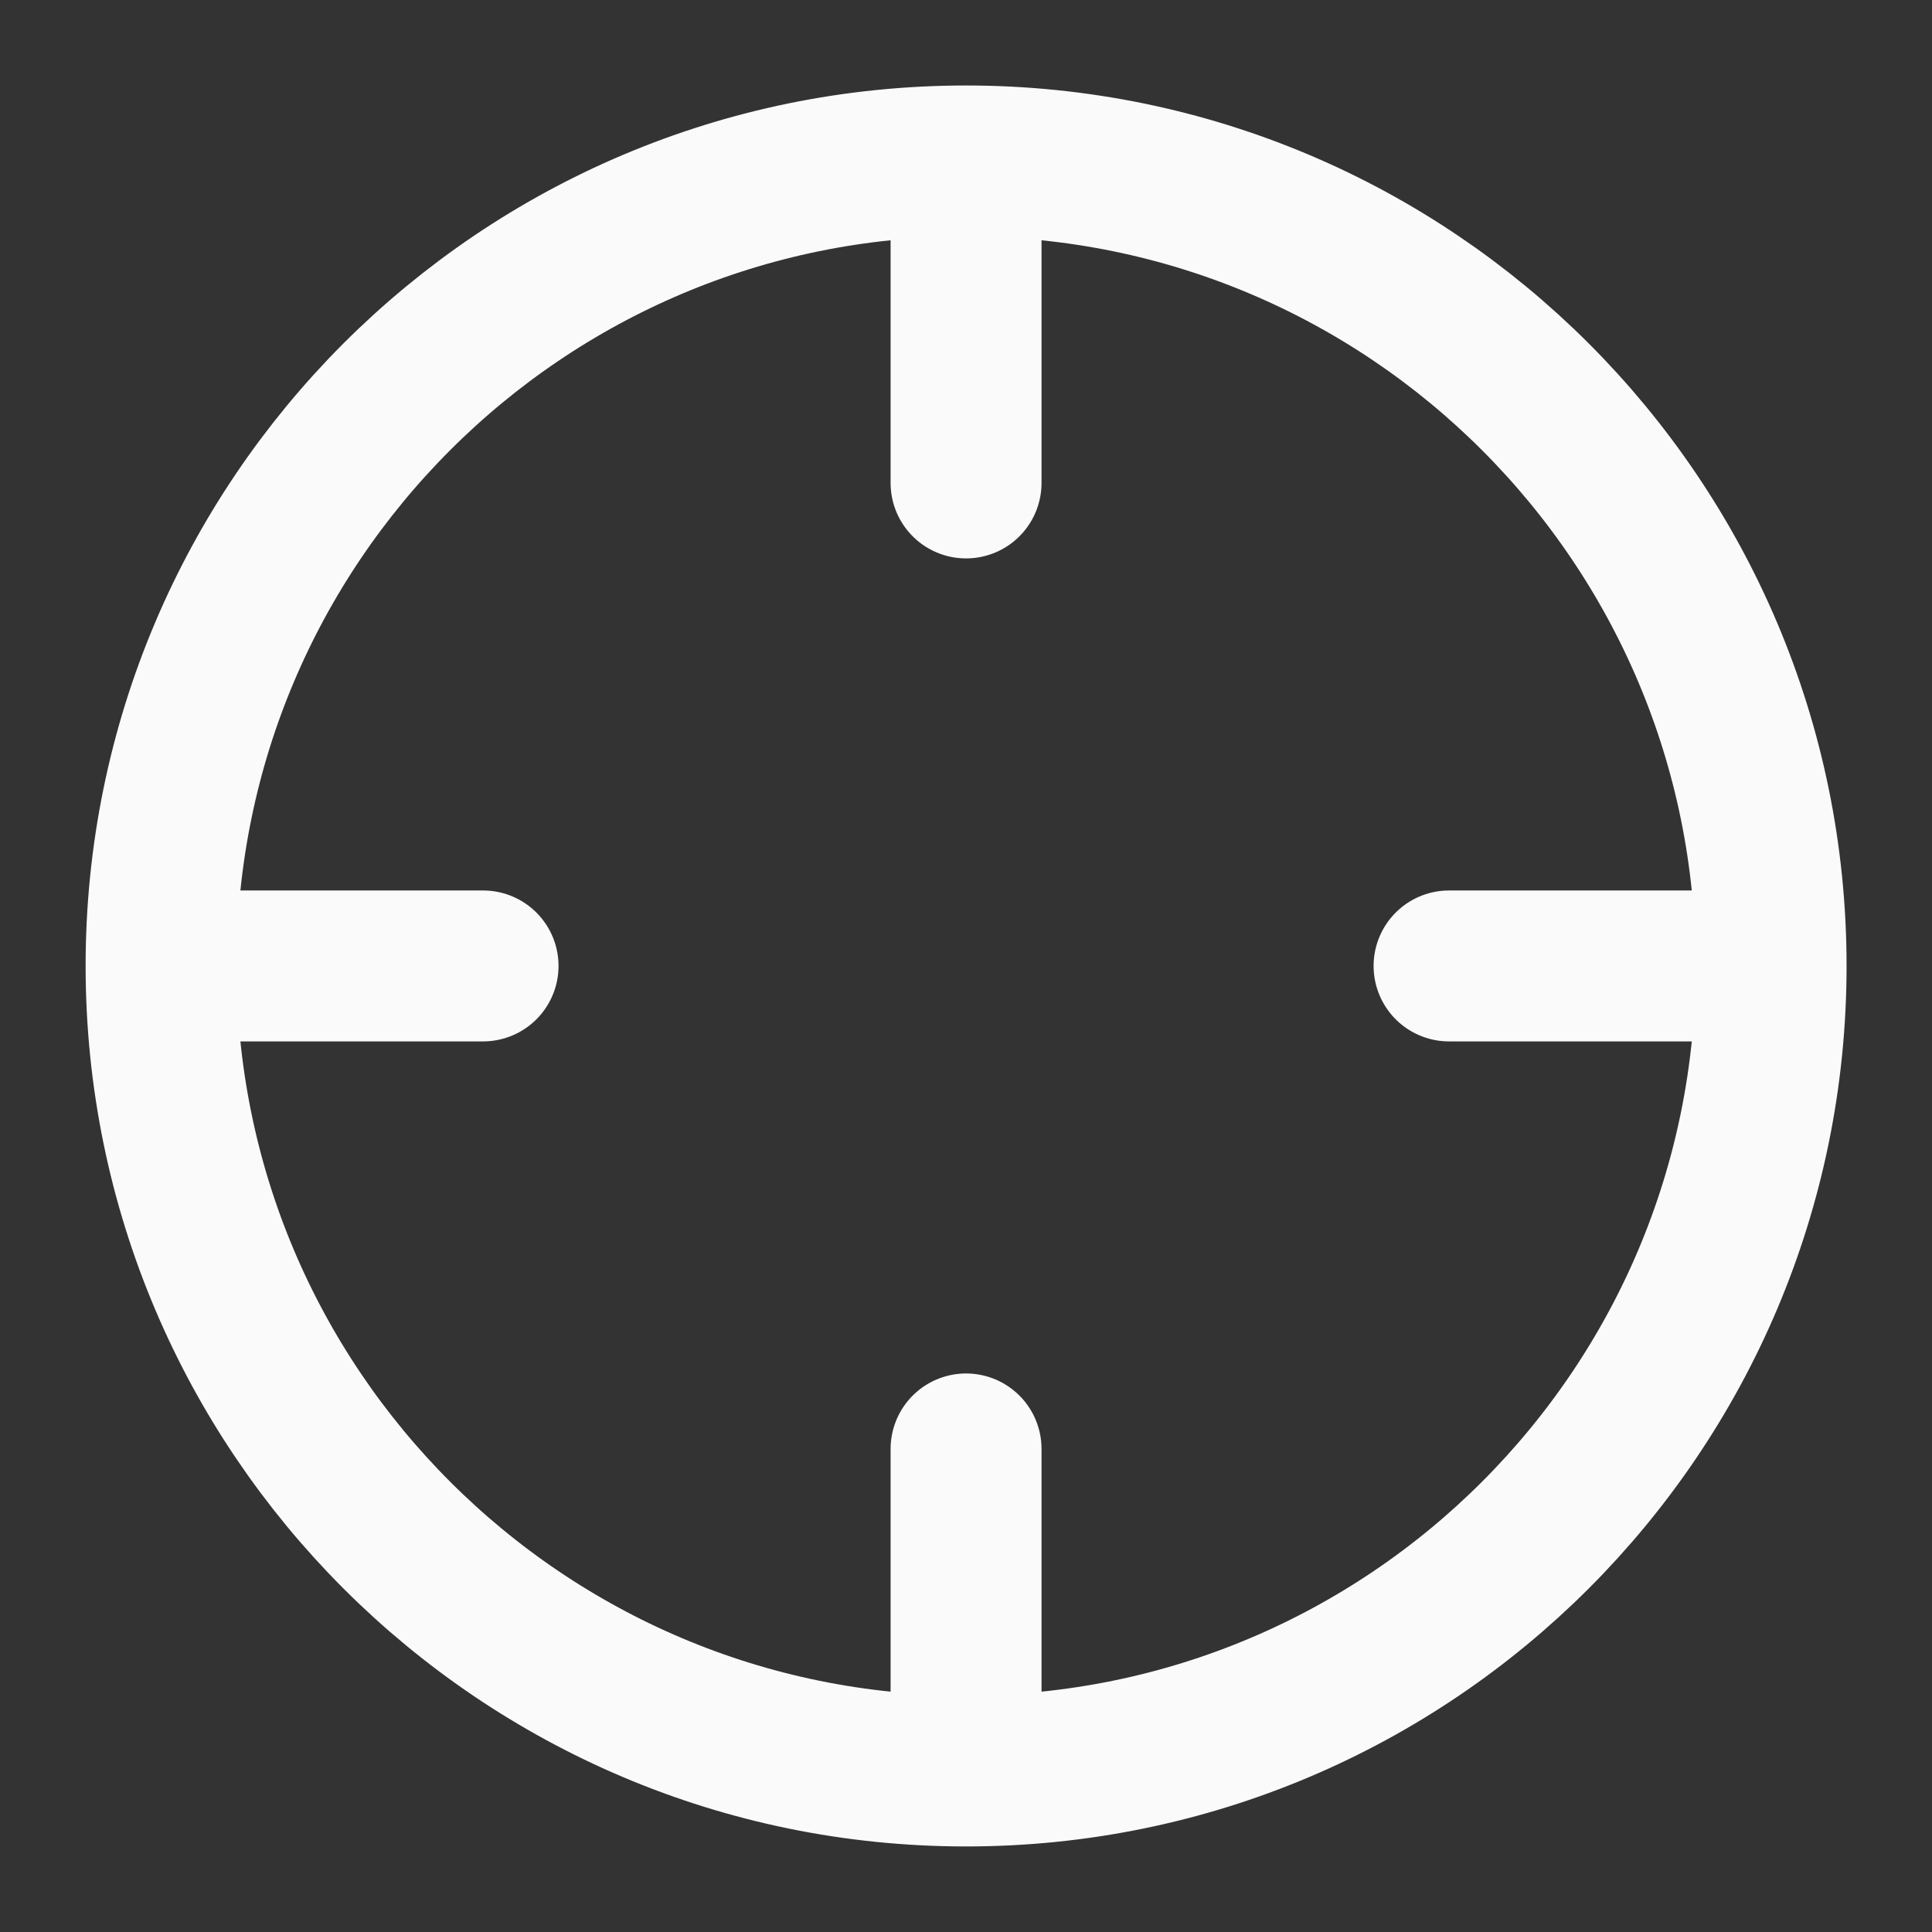 <svg width="32" height="32" viewBox="0 0 32 32" fill="none" xmlns="http://www.w3.org/2000/svg">
<rect x="0" y="0" width="32" height="32" fill="#333333" stroke="none"/>
<path d="M29.335 15.999C29.335 23.363 23.365 29.333 16.001 29.333M29.335 15.999C29.335 8.636 23.365 2.666 16.001 2.666M29.335 15.999H24.001M16.001 29.333C8.638 29.333 2.668 23.363 2.668 15.999M16.001 29.333V23.999M2.668 15.999C2.668 8.636 8.638 2.666 16.001 2.666M2.668 15.999H8.001M16.001 2.666V7.999" stroke="#FAFAFA" stroke-width="2.5" stroke-linecap="round" stroke-linejoin="round"/>
</svg>

